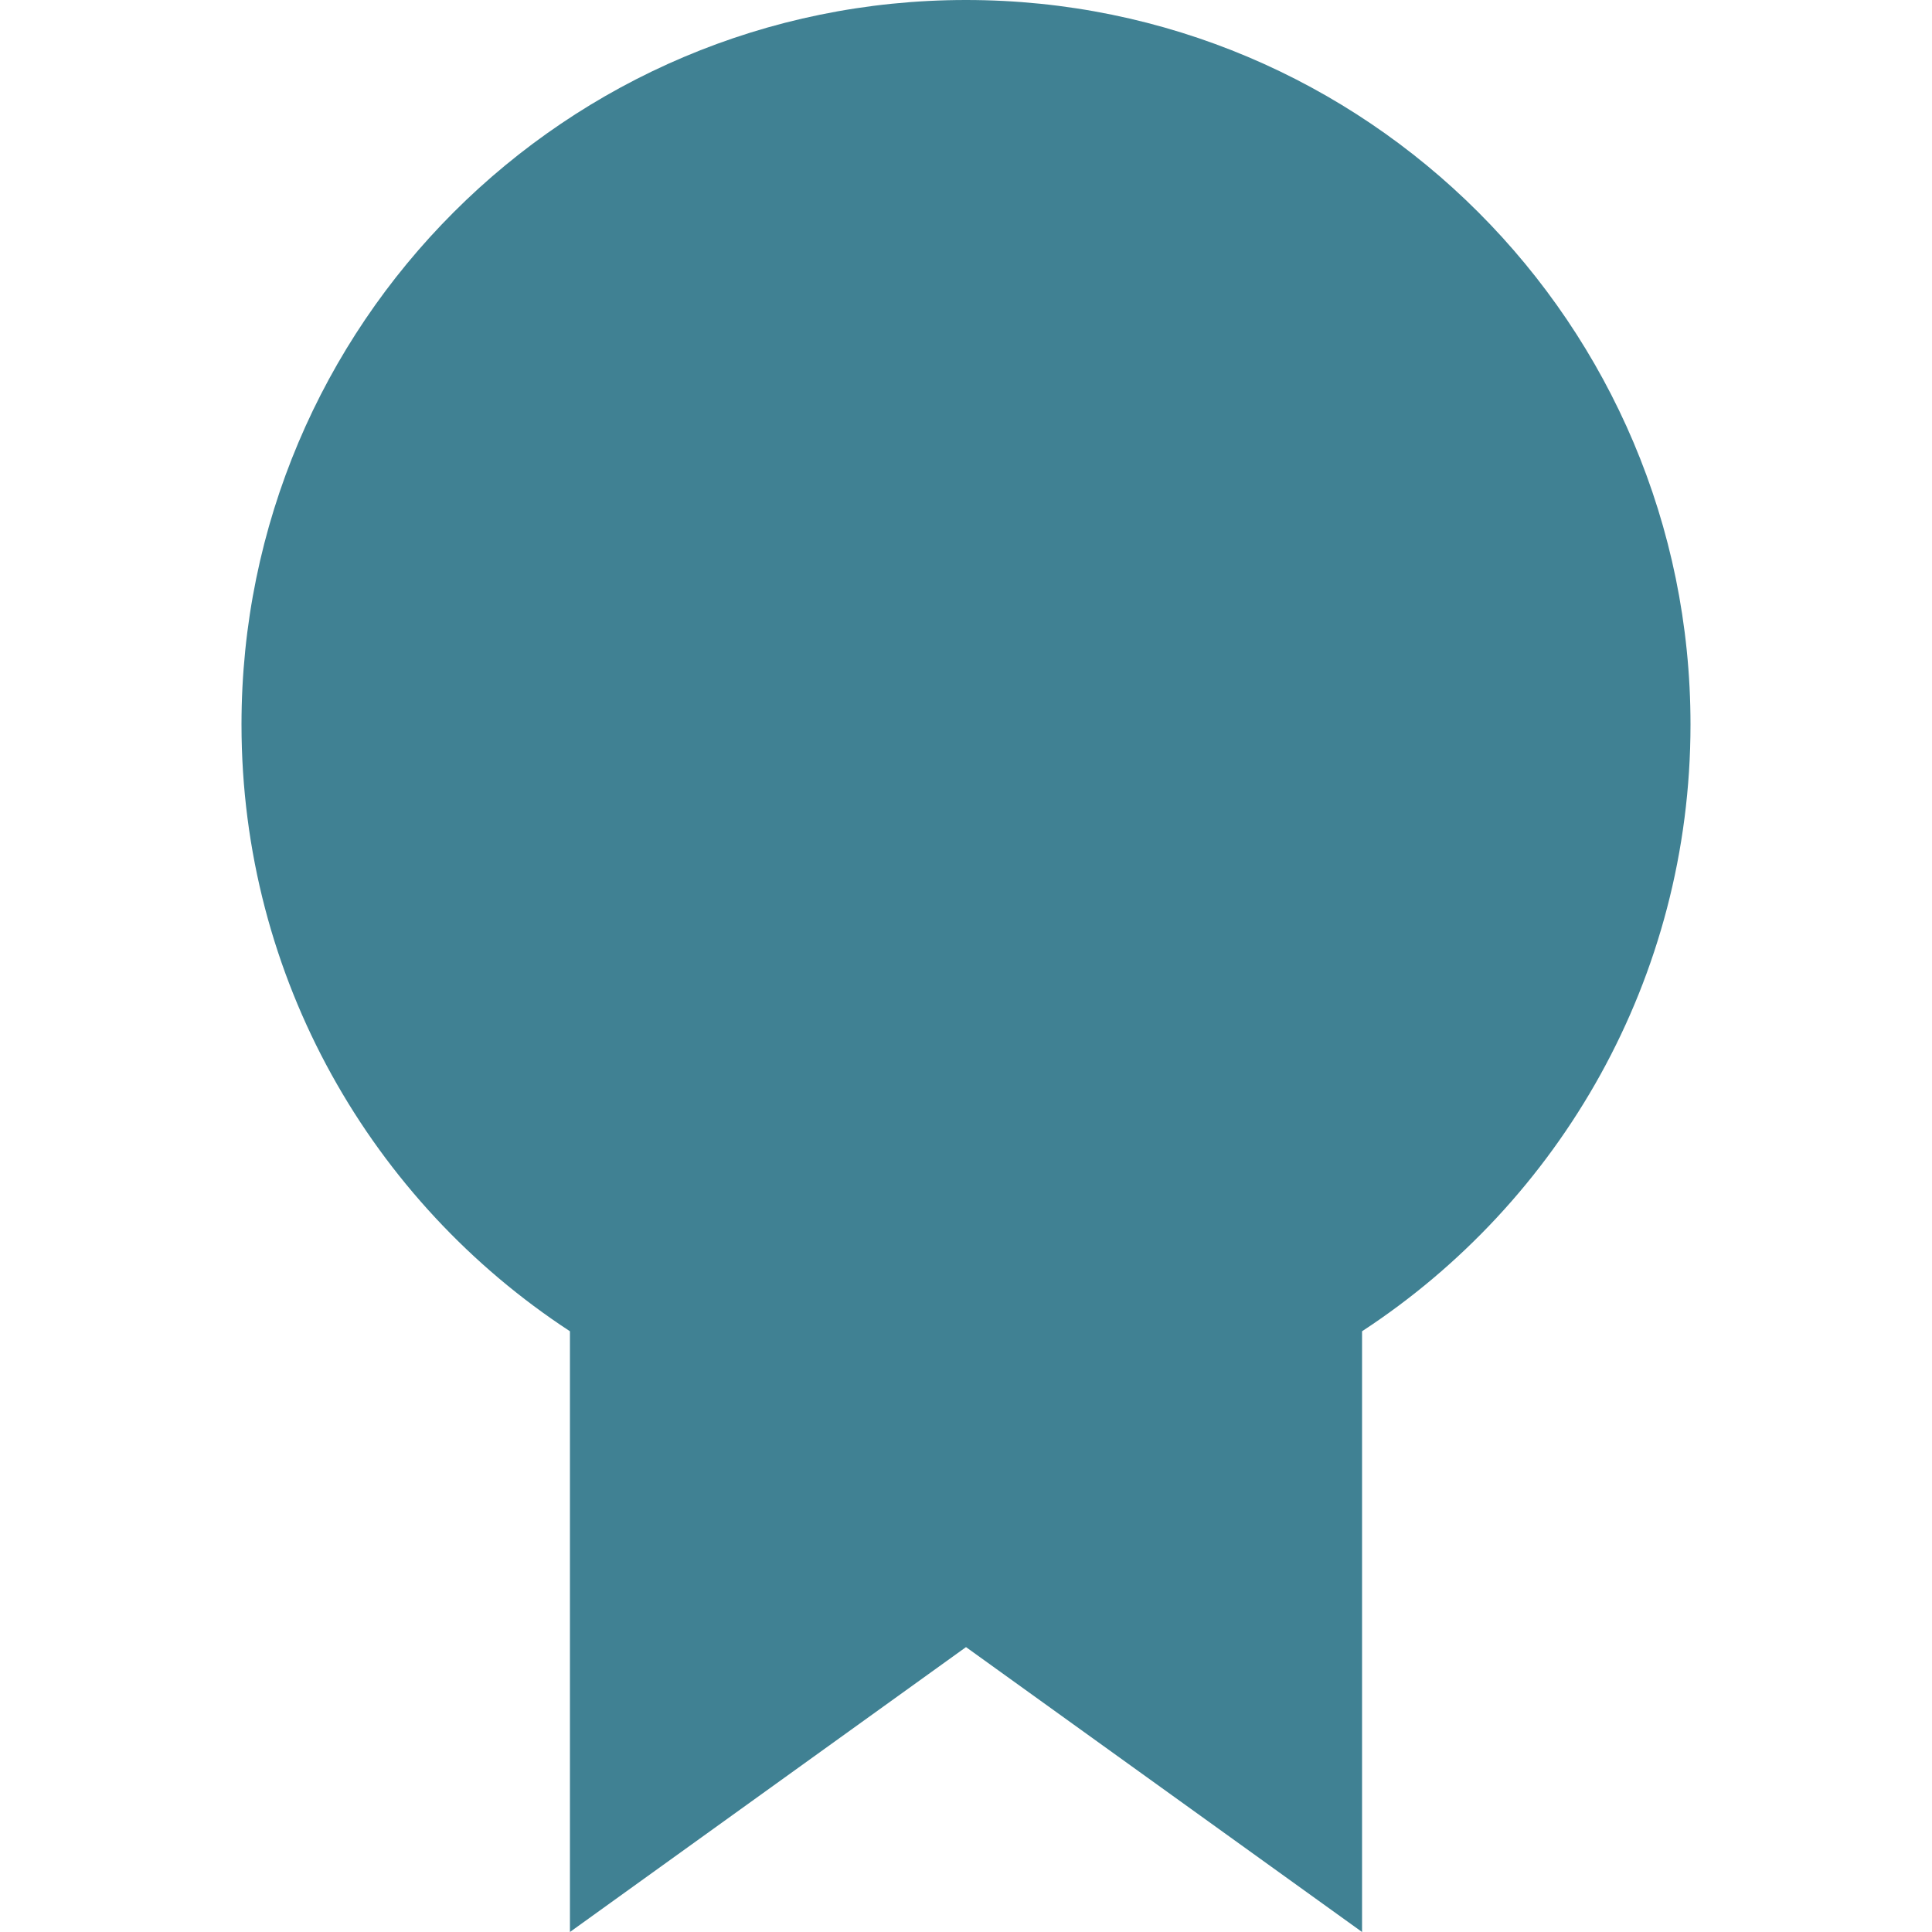 <svg width="200" height="200" viewBox="0 0 200 200" fill="none" xmlns="http://www.w3.org/2000/svg">
<path fill-rule="evenodd" clip-rule="evenodd" d="M141 137.812C161.473 124.42 175 101.29 175 75C175 33.579 141.421 0 100 0C58.579 0 25 33.579 25 75C25 101.29 38.527 124.42 59 137.812V200L100 170.508L141 200V137.812Z" fill="#408193"/>
</svg>
